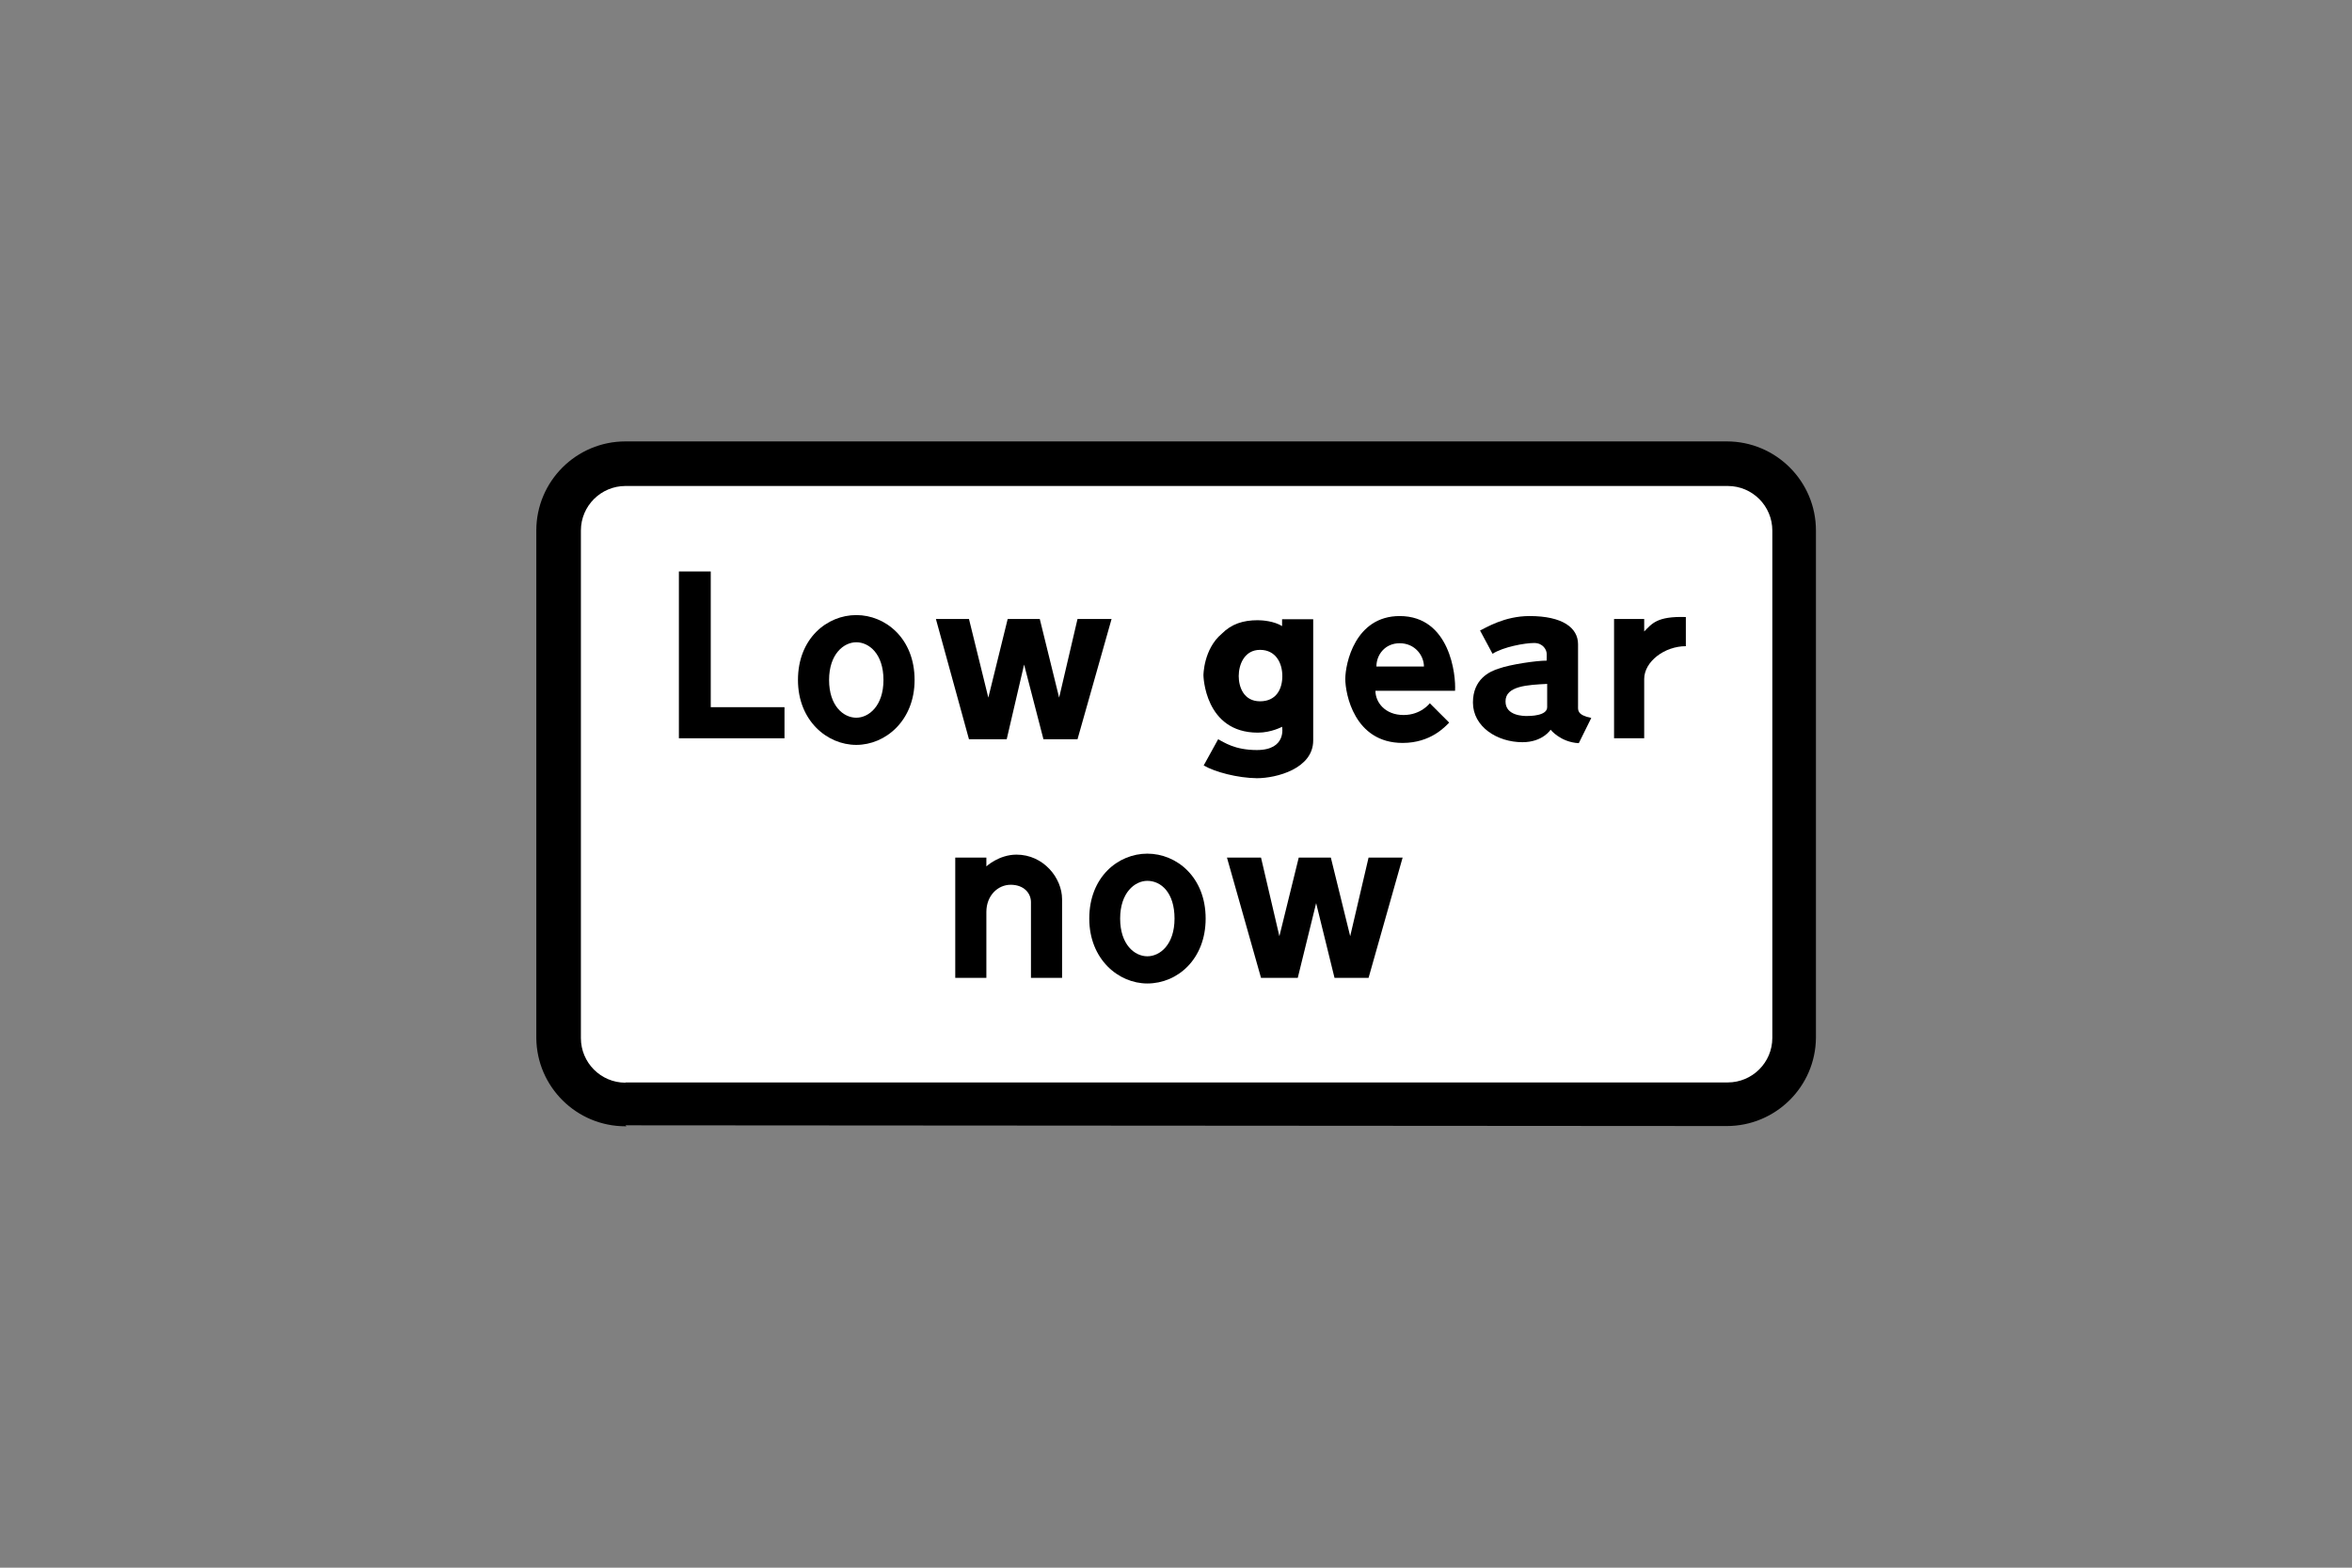 <?xml version="1.0" encoding="utf-8"?>
<!-- Generator: Adobe Illustrator 26.0.2, SVG Export Plug-In . SVG Version: 6.00 Build 0)  -->
<svg version="1.1" id="Layer_1" xmlns="http://www.w3.org/2000/svg" xmlns:xlink="http://www.w3.org/1999/xlink" x="0px" y="0px"
	 viewBox="0 0 960 640" style="enable-background:new 0 0 960 640;" xml:space="preserve">
<rect x="0" y="0" width="960" height="640" fill="#808080" stroke="none"/>
<style type="text/css">
	.st0{fill-rule:evenodd;clip-rule:evenodd;}
	.st1{fill-rule:evenodd;clip-rule:evenodd;fill:#FFFFFF;}
</style>
<g>
	<path class="st0" d="M255.3,459.4l0.4,0.4c-0.1,0-0.3,0-0.4,0c-20,0-36.2-16.1-36.4-36V216.6c0-20.1,16.3-36.4,36.4-36.4
		c0.1,0,0.3,0,0.4,0h449.1c20.1,0,36.4,16.3,36.4,36.4v207.1c-0.2,20-16.5,36-36.4,36L255.3,459.4z"/>
	<path class="st1" d="M255.3,442L255.3,442c-10.1,0-18.2-8.2-18.2-18.2V216.6c0-10.1,8.2-18.2,18.2-18.2h449.9
		c10.1,0,18.2,8.2,18.2,18.2v207.1c0,10.1-8.2,18.2-18.2,18.2H255.3z"/>
	<polygon class="st0" points="297.2,301.4 277.1,301.4 277.1,233.3 290.1,233.3 290.1,288.7 320.2,288.7 320.2,301.4 309.5,301.4 	
		"/>
	<path class="st0" d="M631.5,279.2v9.5l0,0c0,3.6-7.1,3.6-8.3,3.6c-1.2,0-8.7,0-8.7-5.9C614.4,280,623.6,279.6,631.5,279.2
		L631.5,279.2z M644.1,288.3V263l0,0c0-6.7-6.3-11.5-19.8-11.5c-10.3,0-17.8,4.8-20.2,5.9l0,0l5.1,9.5l0,0c4.4-2.8,13.1-4.4,17-4.4
		c3.6,0,5.1,2.8,5.1,4.4l0,0v2.8l0,0c-4.4,0-15,1.6-19.4,3.2c-4,1.2-10.7,4.4-10.7,13.9c0,9.9,9.9,16.2,20.2,16.2
		c8.3,0,11.5-5.1,11.5-5.1s4,5.1,11.5,5.5l0,0l5.1-10.3l0,0C643.7,291.9,644.1,289.9,644.1,288.3L644.1,288.3z"/>
	<path class="st0" d="M561.8,272.1h19.4l0,0c0-4.4-3.6-9.5-9.9-9.5C565.3,262.6,561.8,267.3,561.8,272.1L561.8,272.1z M561.4,282
		h32.5l0,0c0.4-6.3-2-30.5-22.6-30.5c-18.2,0-22.2,19.4-22.2,25.7c0,5.9,3.6,26.1,23.4,26.1c11.5,0,17.4-6.7,19-8.3l0,0l-7.9-7.9
		l0,0c0,0-3.6,4.8-10.7,4.8C565.3,291.9,561.4,286.7,561.4,282L561.4,282z"/>
	<path class="st0" d="M491.3,312.5l5.9-10.7l0,0c2.4,1.2,6.7,4.4,15.8,4.4c12.3,0,10.3-9.5,10.3-9.5s-4.4,2.4-9.9,2.4
		c-21.8,0-22.2-23.4-22.2-23.4s0-10.7,7.5-17c4-4,8.7-5.5,14.7-5.5c2,0,6.7,0.4,9.9,2.4l0,0v-2.8H536v49.5l0,0
		c0,11.5-15,15.4-23,15.4C505.1,317.6,496,315.2,491.3,312.5L491.3,312.5z M523.4,276c0-5.5-2.8-10.7-9.1-10.7
		c-6.3,0-8.7,5.9-8.7,10.7c0,4.4,2,10.3,8.7,10.3l0,0C521,286.3,523.4,281.2,523.4,276L523.4,276z"/>
	<path class="st0" d="M349.5,262.2c-5.1,0-11.1,4.8-11.1,15.4s5.9,15.4,11.1,15.4l0,0c5.1,0,11.1-4.8,11.1-15.4
		C360.6,266.9,354.7,262.2,349.5,262.2L349.5,262.2z M349.5,251.1c-11.9,0-23.8,9.5-23.8,26.5c0,16.6,11.9,26.5,23.8,26.5l0,0
		c11.9,0,23.8-9.9,23.8-26.5C373.3,260.6,361.4,251.1,349.5,251.1L349.5,251.1z"/>
	<path class="st0" d="M688.1,263.8v-11.9l0,0c-11.9-0.4-13.9,2.8-17,5.9l0,0v-5.1h-12.3v48.7h12.3v-24.2l0,0
		C671.1,270.1,679.4,263.8,688.1,263.8L688.1,263.8z"/>
	<polygon class="st0" points="435.8,301.8 439.8,301.8 453.7,252.7 439.8,252.7 432.3,284.8 424.4,252.7 411.3,252.7 403.4,284.8 
		395.5,252.7 382,252.7 395.5,301.8 410.9,301.8 418,271.3 425.9,301.8 431.5,301.8 	"/>
	<path class="st0" d="M433.5,367.1v32.1h-12.7v-30.9l0,0c0-3.6-2.8-7.1-8.3-7.1c-5.2,0-9.9,4.4-9.9,11.1l0,0v26.9h-12.7v-49.1h12.7
		v3.6l0,0c0,0,5.1-4.8,12.3-4.8C425.9,348.9,433.5,358.4,433.5,367.1L433.5,367.1z"/>
	<path class="st0" d="M468.3,359.6c-5.1,0-11.1,4.8-11.1,15.4s5.9,15.4,11.1,15.4l0,0c5.2,0,11.1-4.8,11.1-15.4
		S473.9,359.6,468.3,359.6L468.3,359.6z M468.3,348.5c-11.9,0-23.7,9.5-23.7,26.5c0,16.6,11.9,26.5,23.7,26.5l0,0
		c12.3,0,23.8-9.9,23.8-26.5C492.1,358,480.2,348.5,468.3,348.5L468.3,348.5z"/>
	<polygon class="st0" points="554.6,399.2 558.6,399.2 572.5,350.1 558.6,350.1 551.1,382.2 543.2,350.1 530.1,350.1 522.2,382.2 
		514.7,350.1 500.8,350.1 514.7,399.2 529.7,399.2 537.2,368.7 544.7,399.2 550.3,399.2 	"/>
</g>
</svg>
